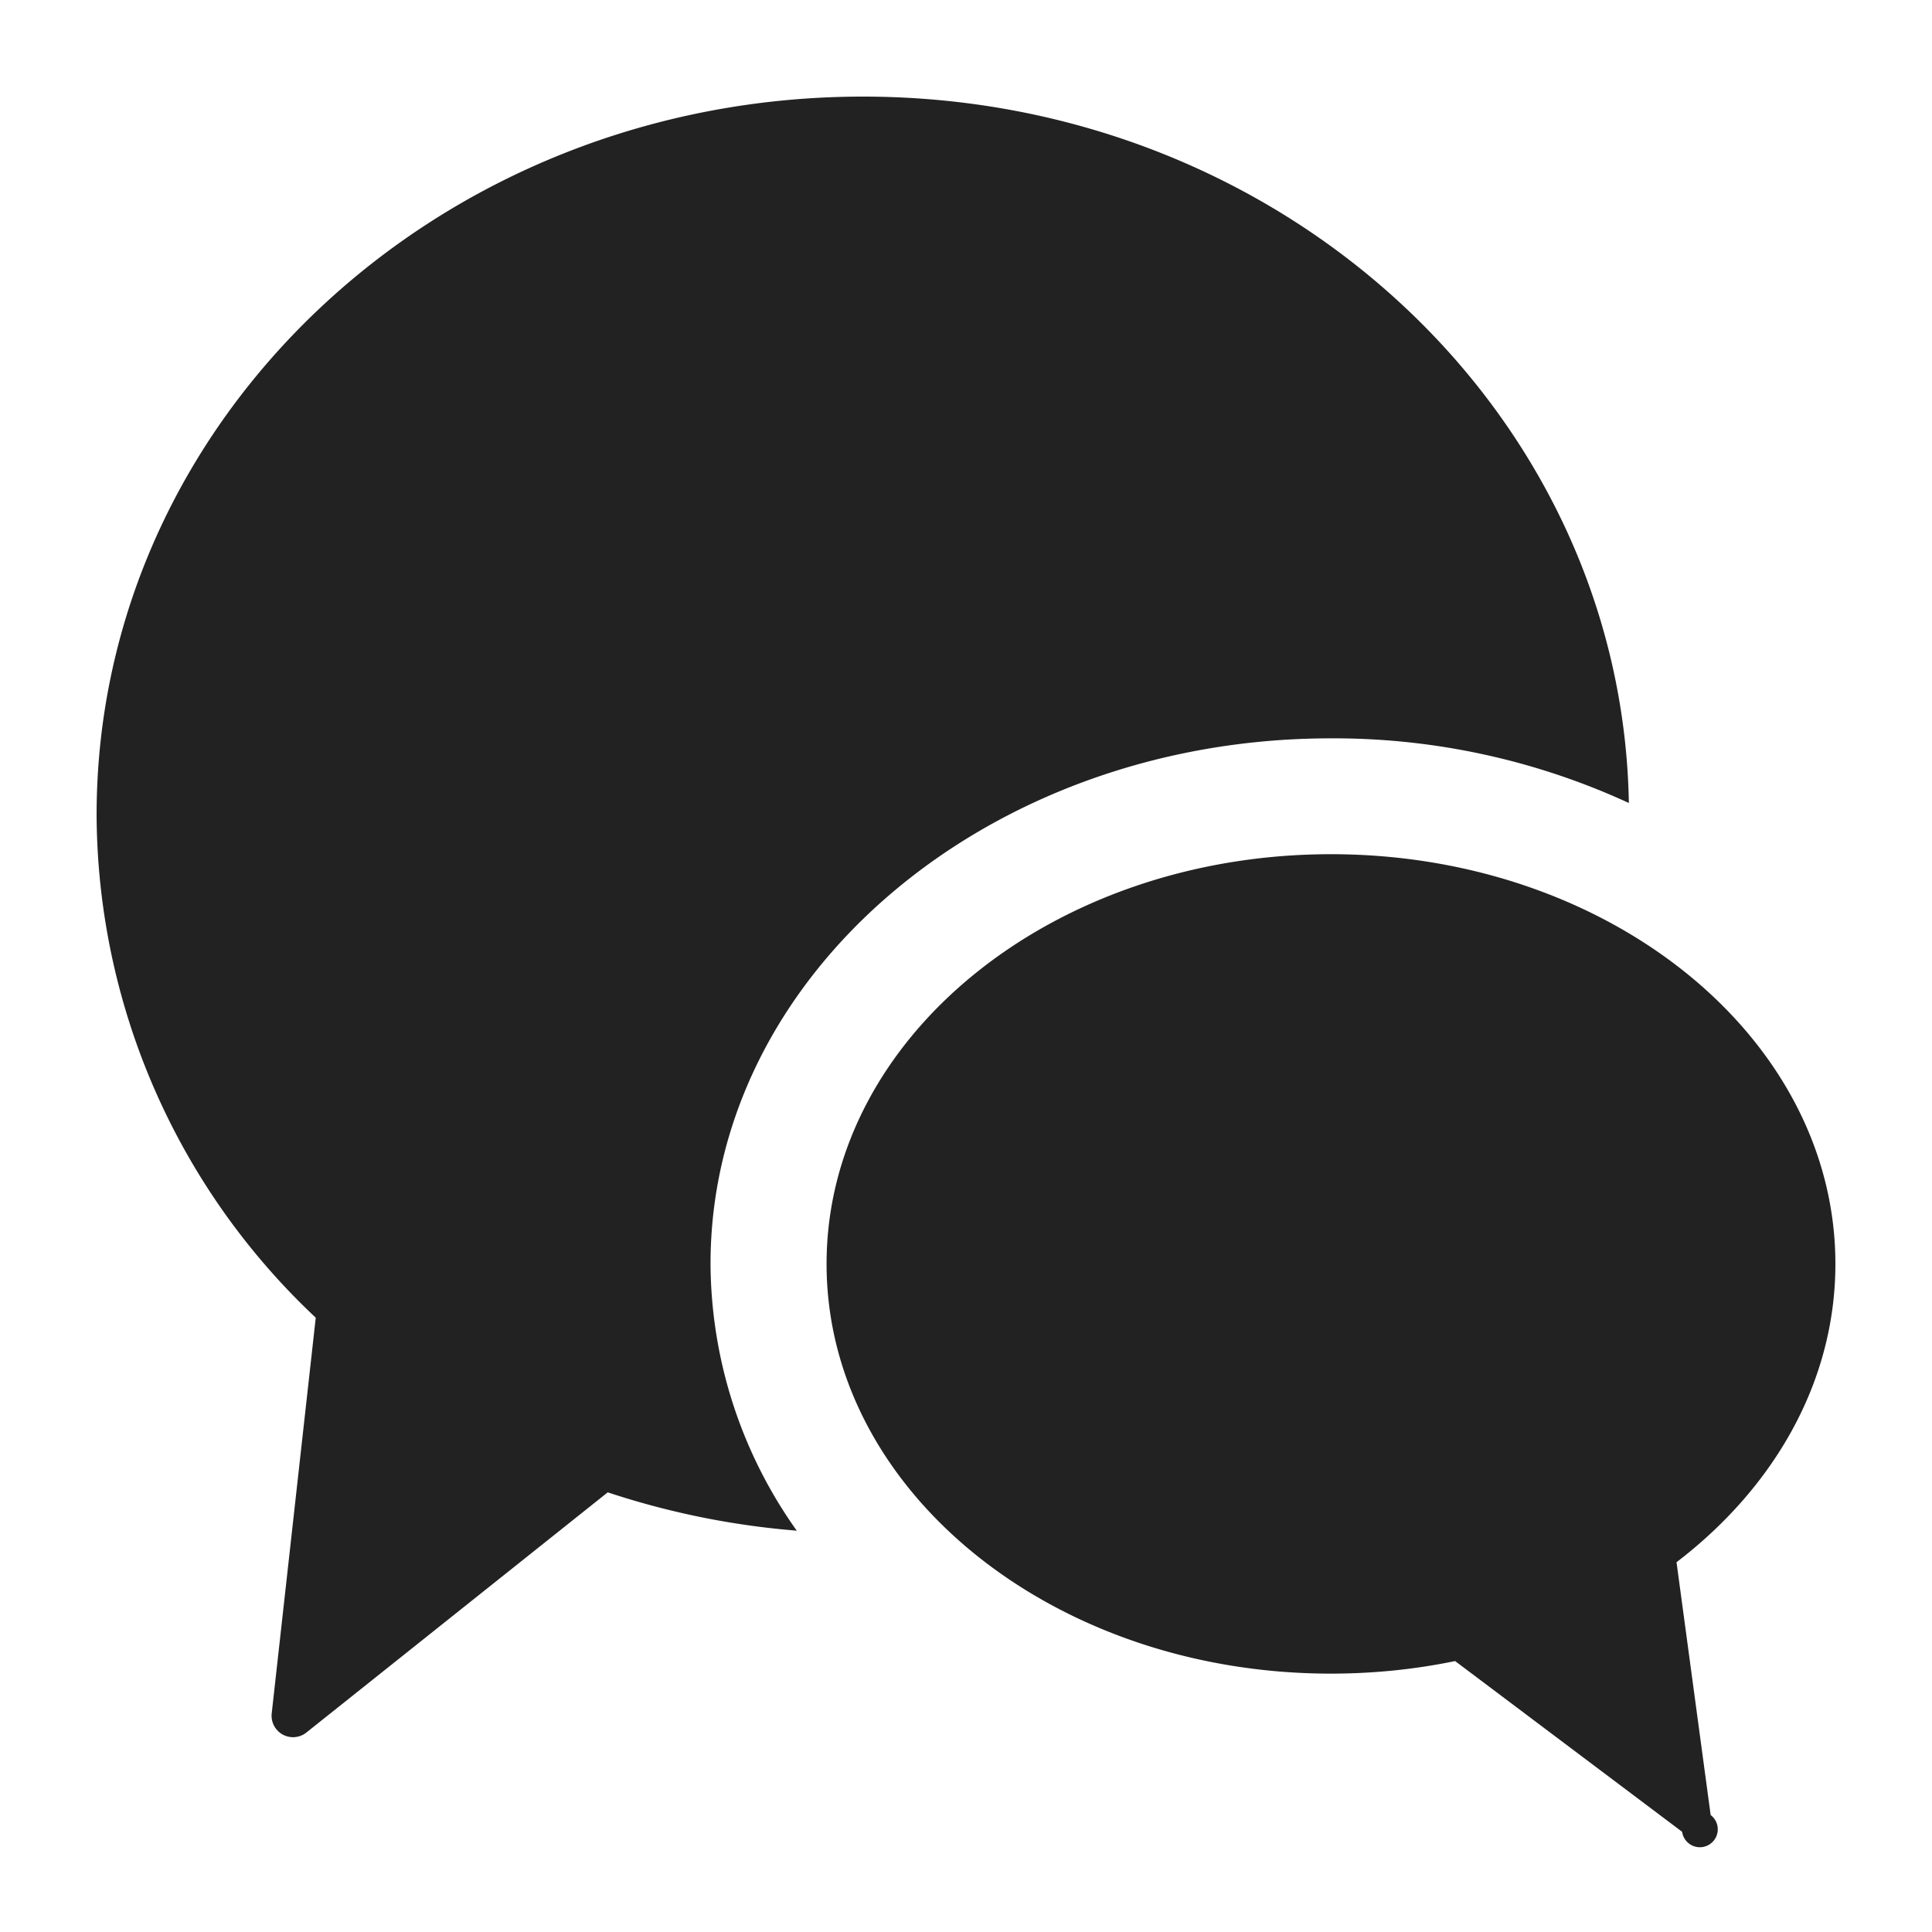 <svg width="30" height="30" fill="none" xmlns="http://www.w3.org/2000/svg"><path fill-rule="evenodd" clip-rule="evenodd" d="M1.5 12.657C1.5 6.495 6.827 1.5 13.4 1.5c6.503 0 11.786 4.894 11.893 10.969a10.944 10.944 0 0 0-4.626-1.004c-5.312-.002-9.634 3.66-9.634 8.16a7.204 7.204 0 0 0 1.339 4.143c-.999-.08-1.984-.28-2.935-.595l-4.68 3.73a.333.333 0 0 1-.538-.296l.684-6.146A10.77 10.77 0 0 1 1.5 12.657zm19.167.607c-4.326 0-7.832 2.849-7.832 6.362s3.507 6.362 7.832 6.362c.647 0 1.294-.064 1.928-.195l3.525 2.651a.278.278 0 1 0 .443-.26l-.53-3.926c1.518-1.16 2.467-2.805 2.467-4.632 0-3.513-3.507-6.362-7.833-6.362z" fill="#222"/></svg>